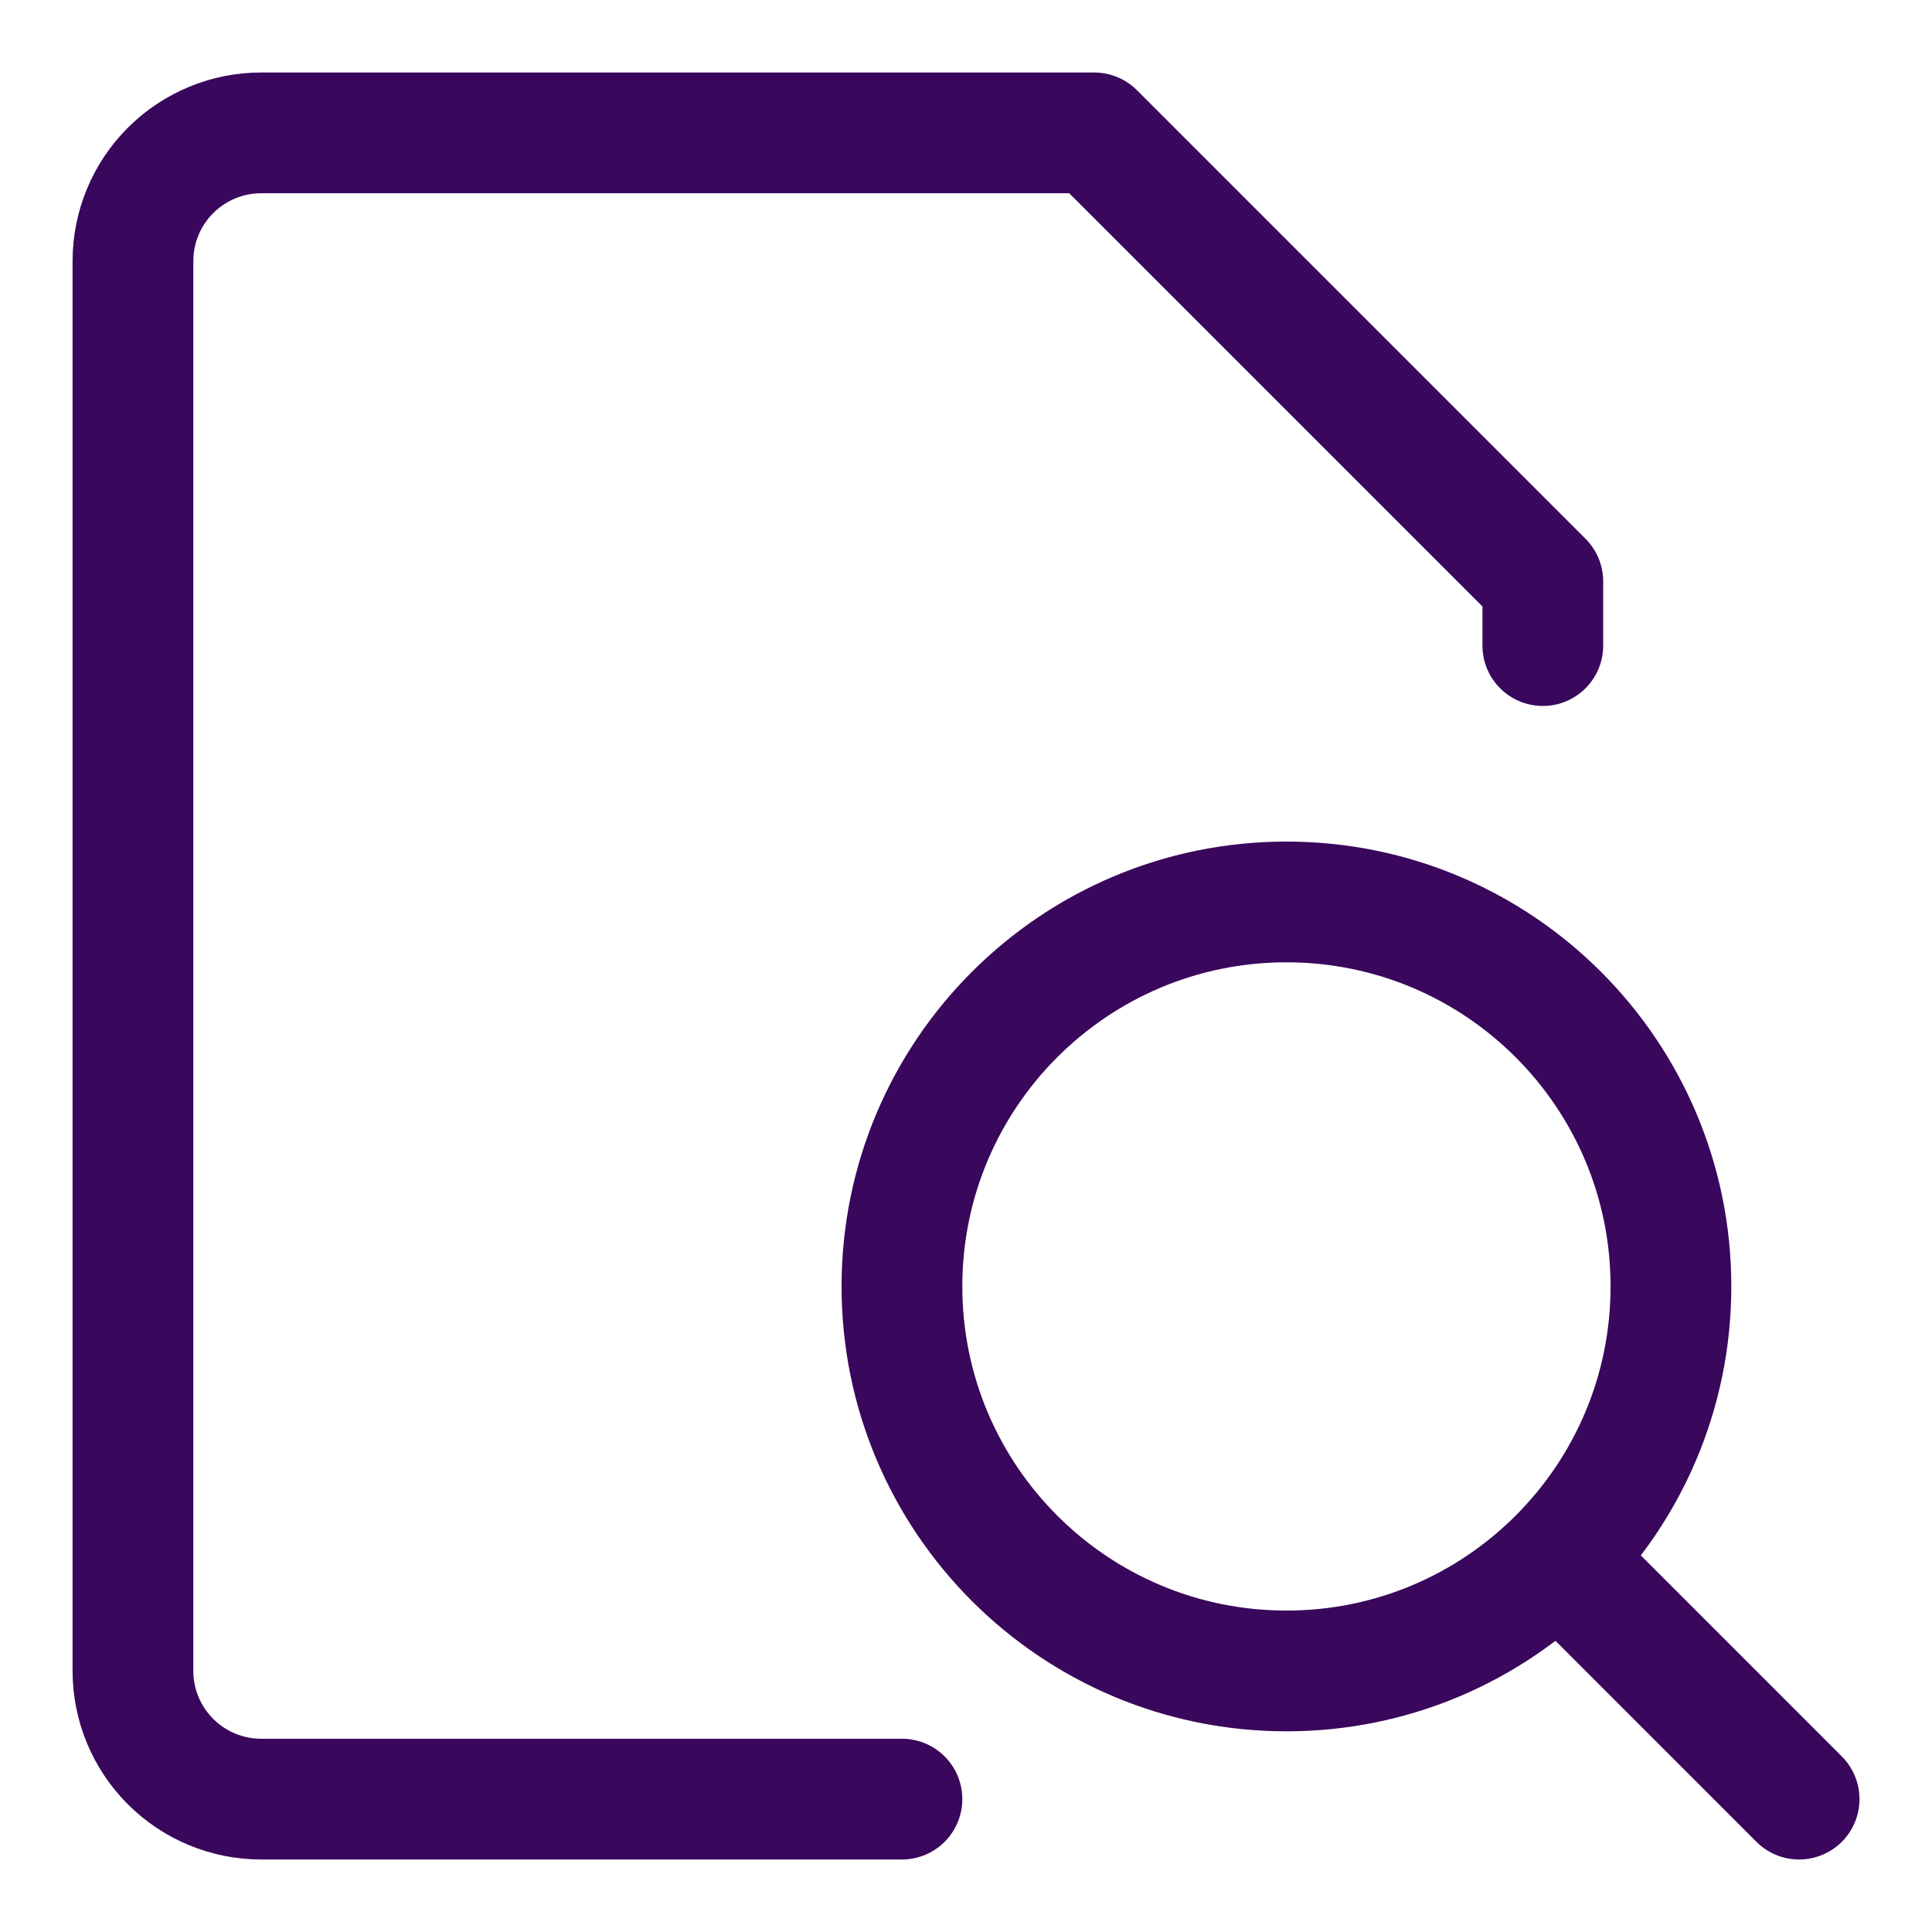 <svg width="32" height="32" viewBox="0 0 32 32" fill="none" xmlns="http://www.w3.org/2000/svg">
<path d="M25.554 10.693V9.631L18.124 2.201H4.325C3.762 2.201 3.222 2.425 2.824 2.823C2.426 3.221 2.202 3.761 2.202 4.324V27.676C2.202 28.239 2.426 28.779 2.824 29.177C3.222 29.575 3.762 29.799 4.325 29.799H14.939M29.799 29.799L25.811 25.81M21.308 27.676C24.825 27.676 27.676 24.825 27.676 21.307C27.676 17.79 24.825 14.939 21.308 14.939C17.791 14.939 14.939 17.79 14.939 21.307C14.939 24.825 17.791 27.676 21.308 27.676Z" stroke="#39075B" stroke-width="2" stroke-linecap="round" stroke-linejoin="round"/>
</svg>
